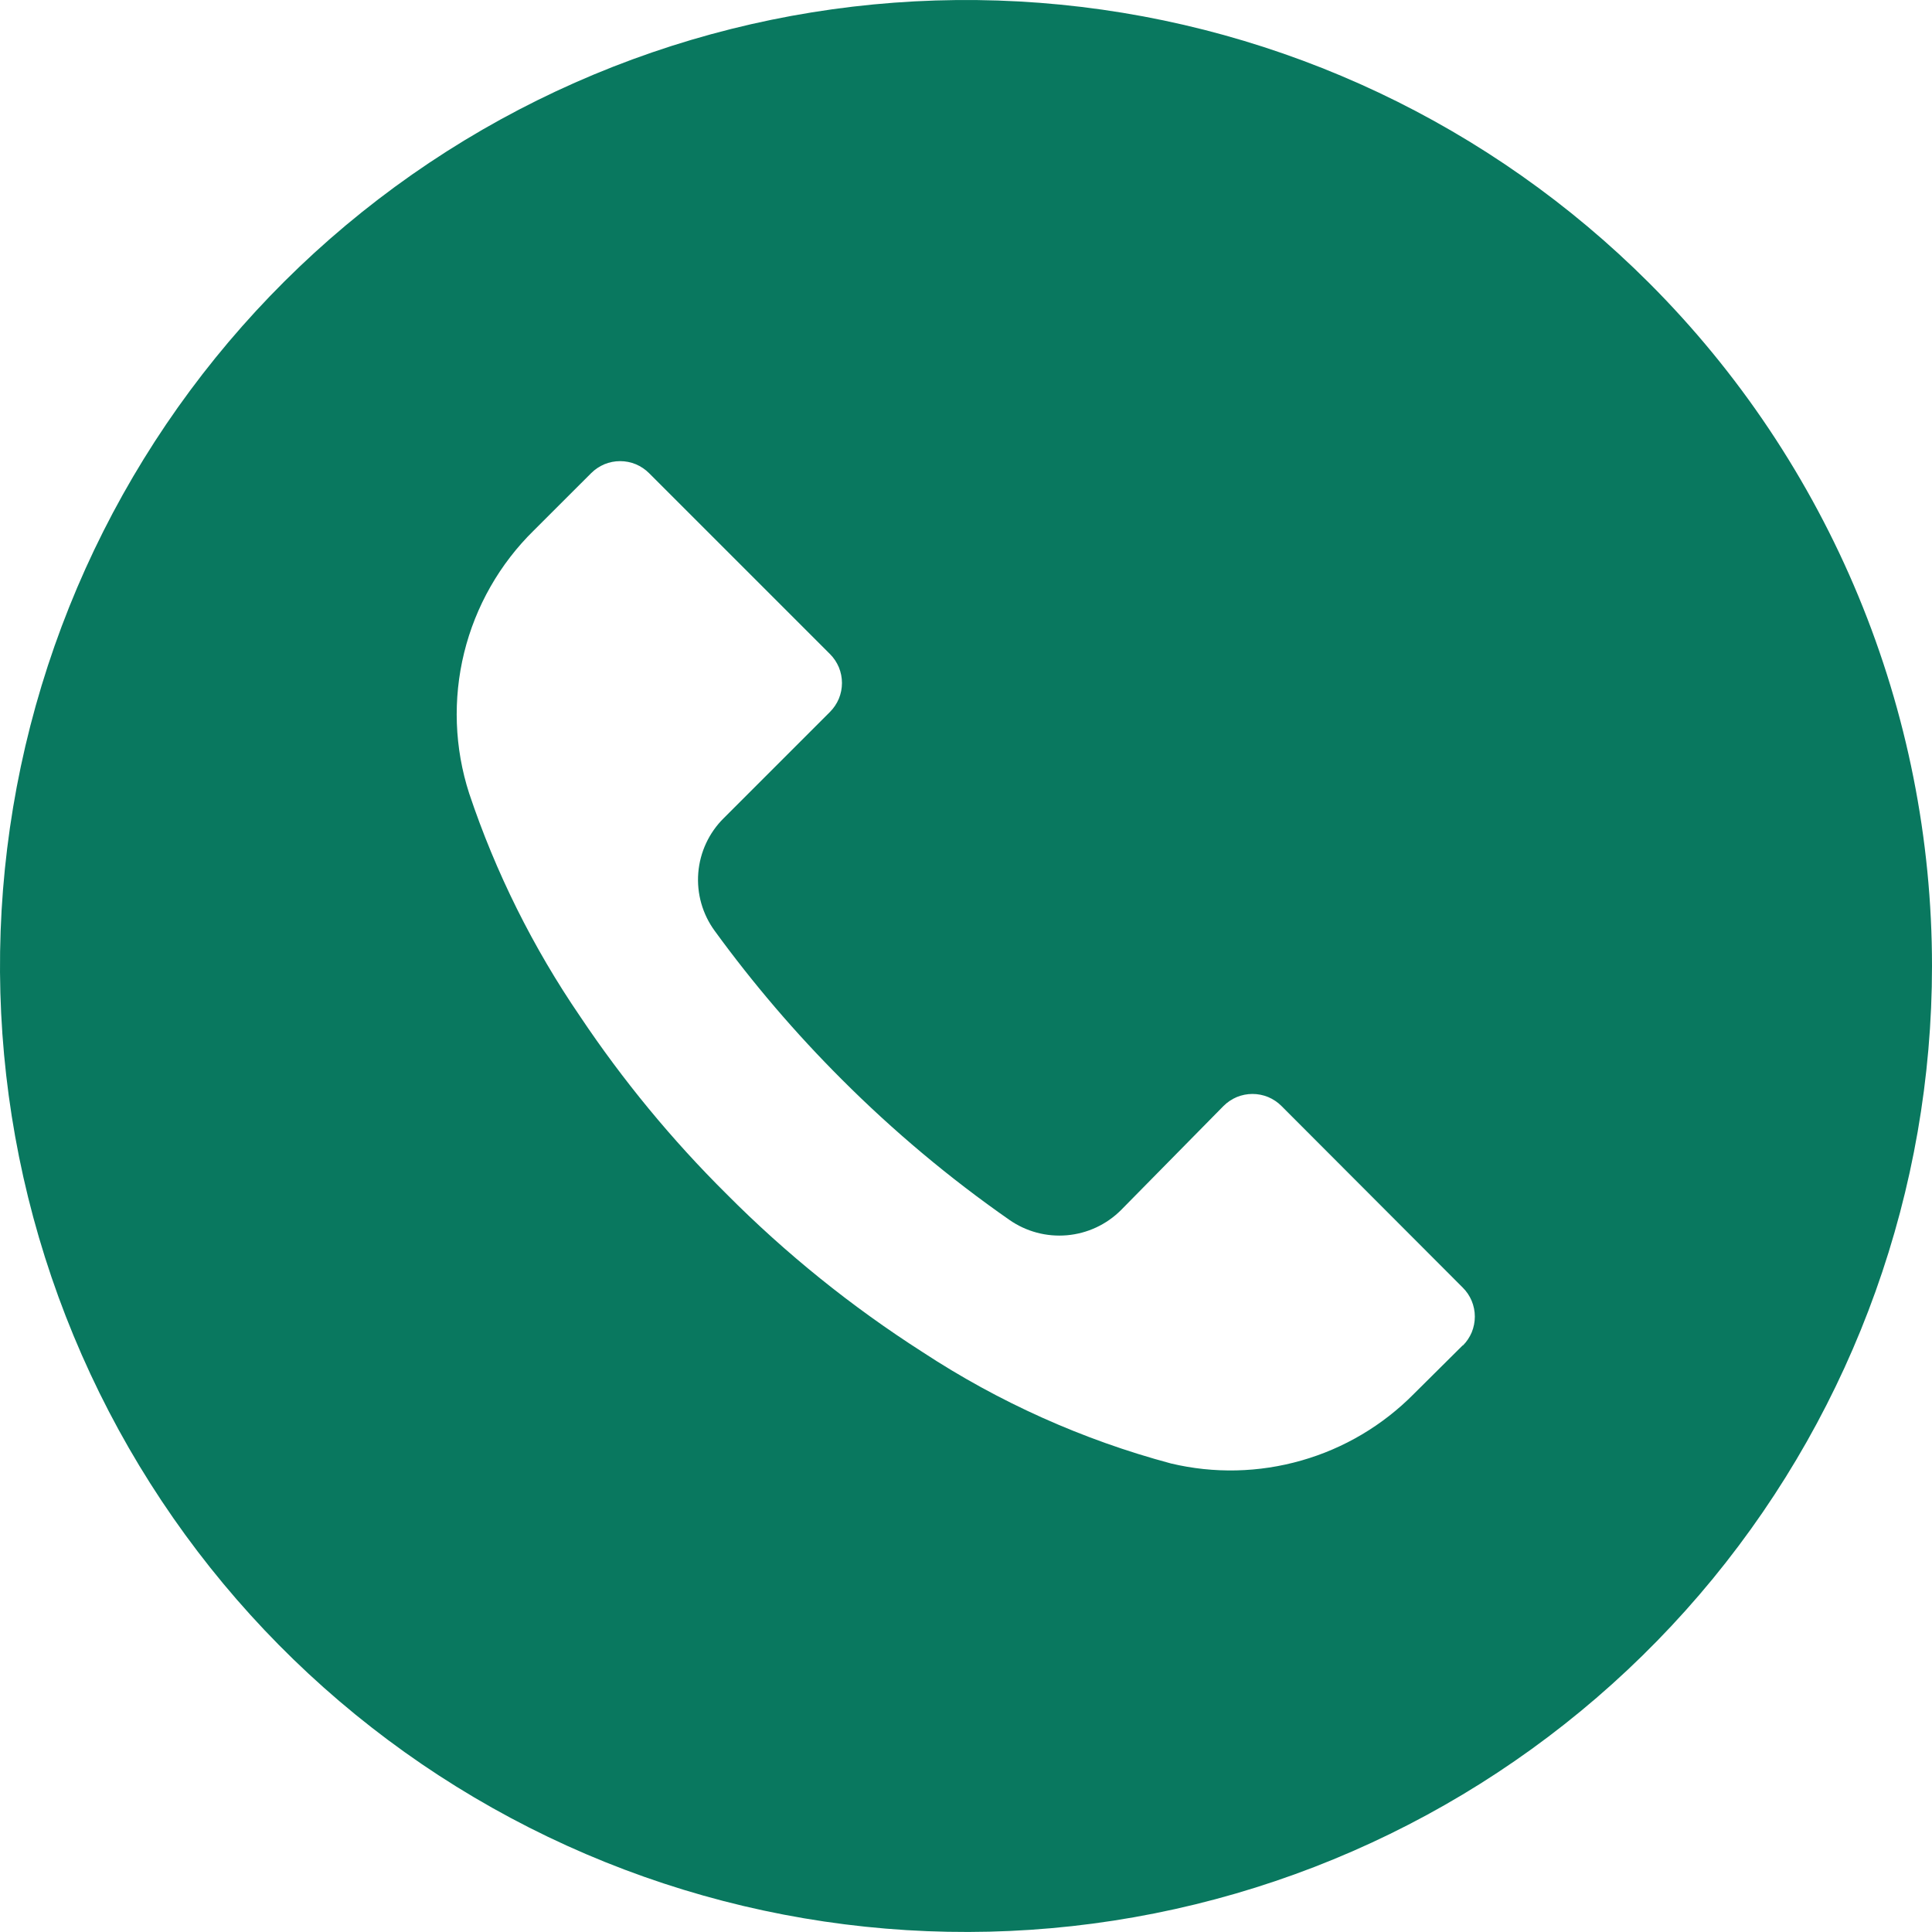 <svg width="35" height="35" viewBox="0 0 35 35" fill="none" xmlns="http://www.w3.org/2000/svg">
<g clip-path="url(#clip0_91_2)">
<path d="M29.872 5.123C27.009 2.261 23.242 0.48 19.212 0.084C15.183 -0.312 11.141 0.701 7.775 2.95C4.41 5.2 1.928 8.547 0.753 12.422C-0.422 16.296 -0.217 20.458 1.333 24.198C2.882 27.938 5.681 31.026 9.252 32.934C12.822 34.842 16.944 35.453 20.915 34.663C24.886 33.873 28.459 31.731 31.028 28.602C33.596 25.472 35 21.549 35 17.5C35 15.201 34.547 12.925 33.667 10.801C32.787 8.678 31.498 6.748 29.872 5.123ZM26.5 24.377V24.371L25.613 25.252C25.05 25.822 24.349 26.238 23.578 26.458C22.807 26.679 21.993 26.698 21.213 26.512C19.615 26.084 18.096 25.402 16.713 24.494C15.428 23.672 14.236 22.712 13.161 21.63C12.171 20.648 11.282 19.569 10.507 18.41C9.655 17.164 8.979 15.806 8.5 14.375C8.233 13.55 8.202 12.667 8.408 11.826C8.615 10.984 9.052 10.216 9.671 9.609L10.71 8.571C10.779 8.502 10.861 8.448 10.95 8.41C11.04 8.373 11.137 8.354 11.234 8.354C11.331 8.354 11.428 8.373 11.518 8.41C11.607 8.448 11.689 8.502 11.758 8.571L15.036 11.849C15.105 11.918 15.159 11.999 15.197 12.089C15.234 12.179 15.253 12.276 15.253 12.373C15.253 12.47 15.234 12.567 15.197 12.657C15.159 12.746 15.105 12.828 15.036 12.897L13.111 14.822C12.844 15.086 12.68 15.438 12.65 15.813C12.62 16.188 12.726 16.561 12.948 16.864C13.643 17.819 14.412 18.718 15.248 19.553C16.184 20.49 17.201 21.343 18.287 22.1C18.591 22.312 18.959 22.41 19.328 22.378C19.697 22.346 20.042 22.186 20.305 21.925L22.166 20.035C22.235 19.966 22.317 19.912 22.406 19.874C22.496 19.837 22.593 19.818 22.69 19.818C22.787 19.818 22.884 19.837 22.974 19.874C23.064 19.912 23.145 19.966 23.214 20.035L26.498 23.325C26.568 23.394 26.623 23.476 26.661 23.566C26.698 23.656 26.718 23.753 26.718 23.851C26.718 23.948 26.699 24.045 26.662 24.136C26.624 24.226 26.569 24.308 26.5 24.377Z" fill="#09785F"/>
</g>
<defs>
<clipPath id="clip0_91_2">
<rect width="35" height="35" fill="white"/>
</clipPath>
</defs>
</svg>
